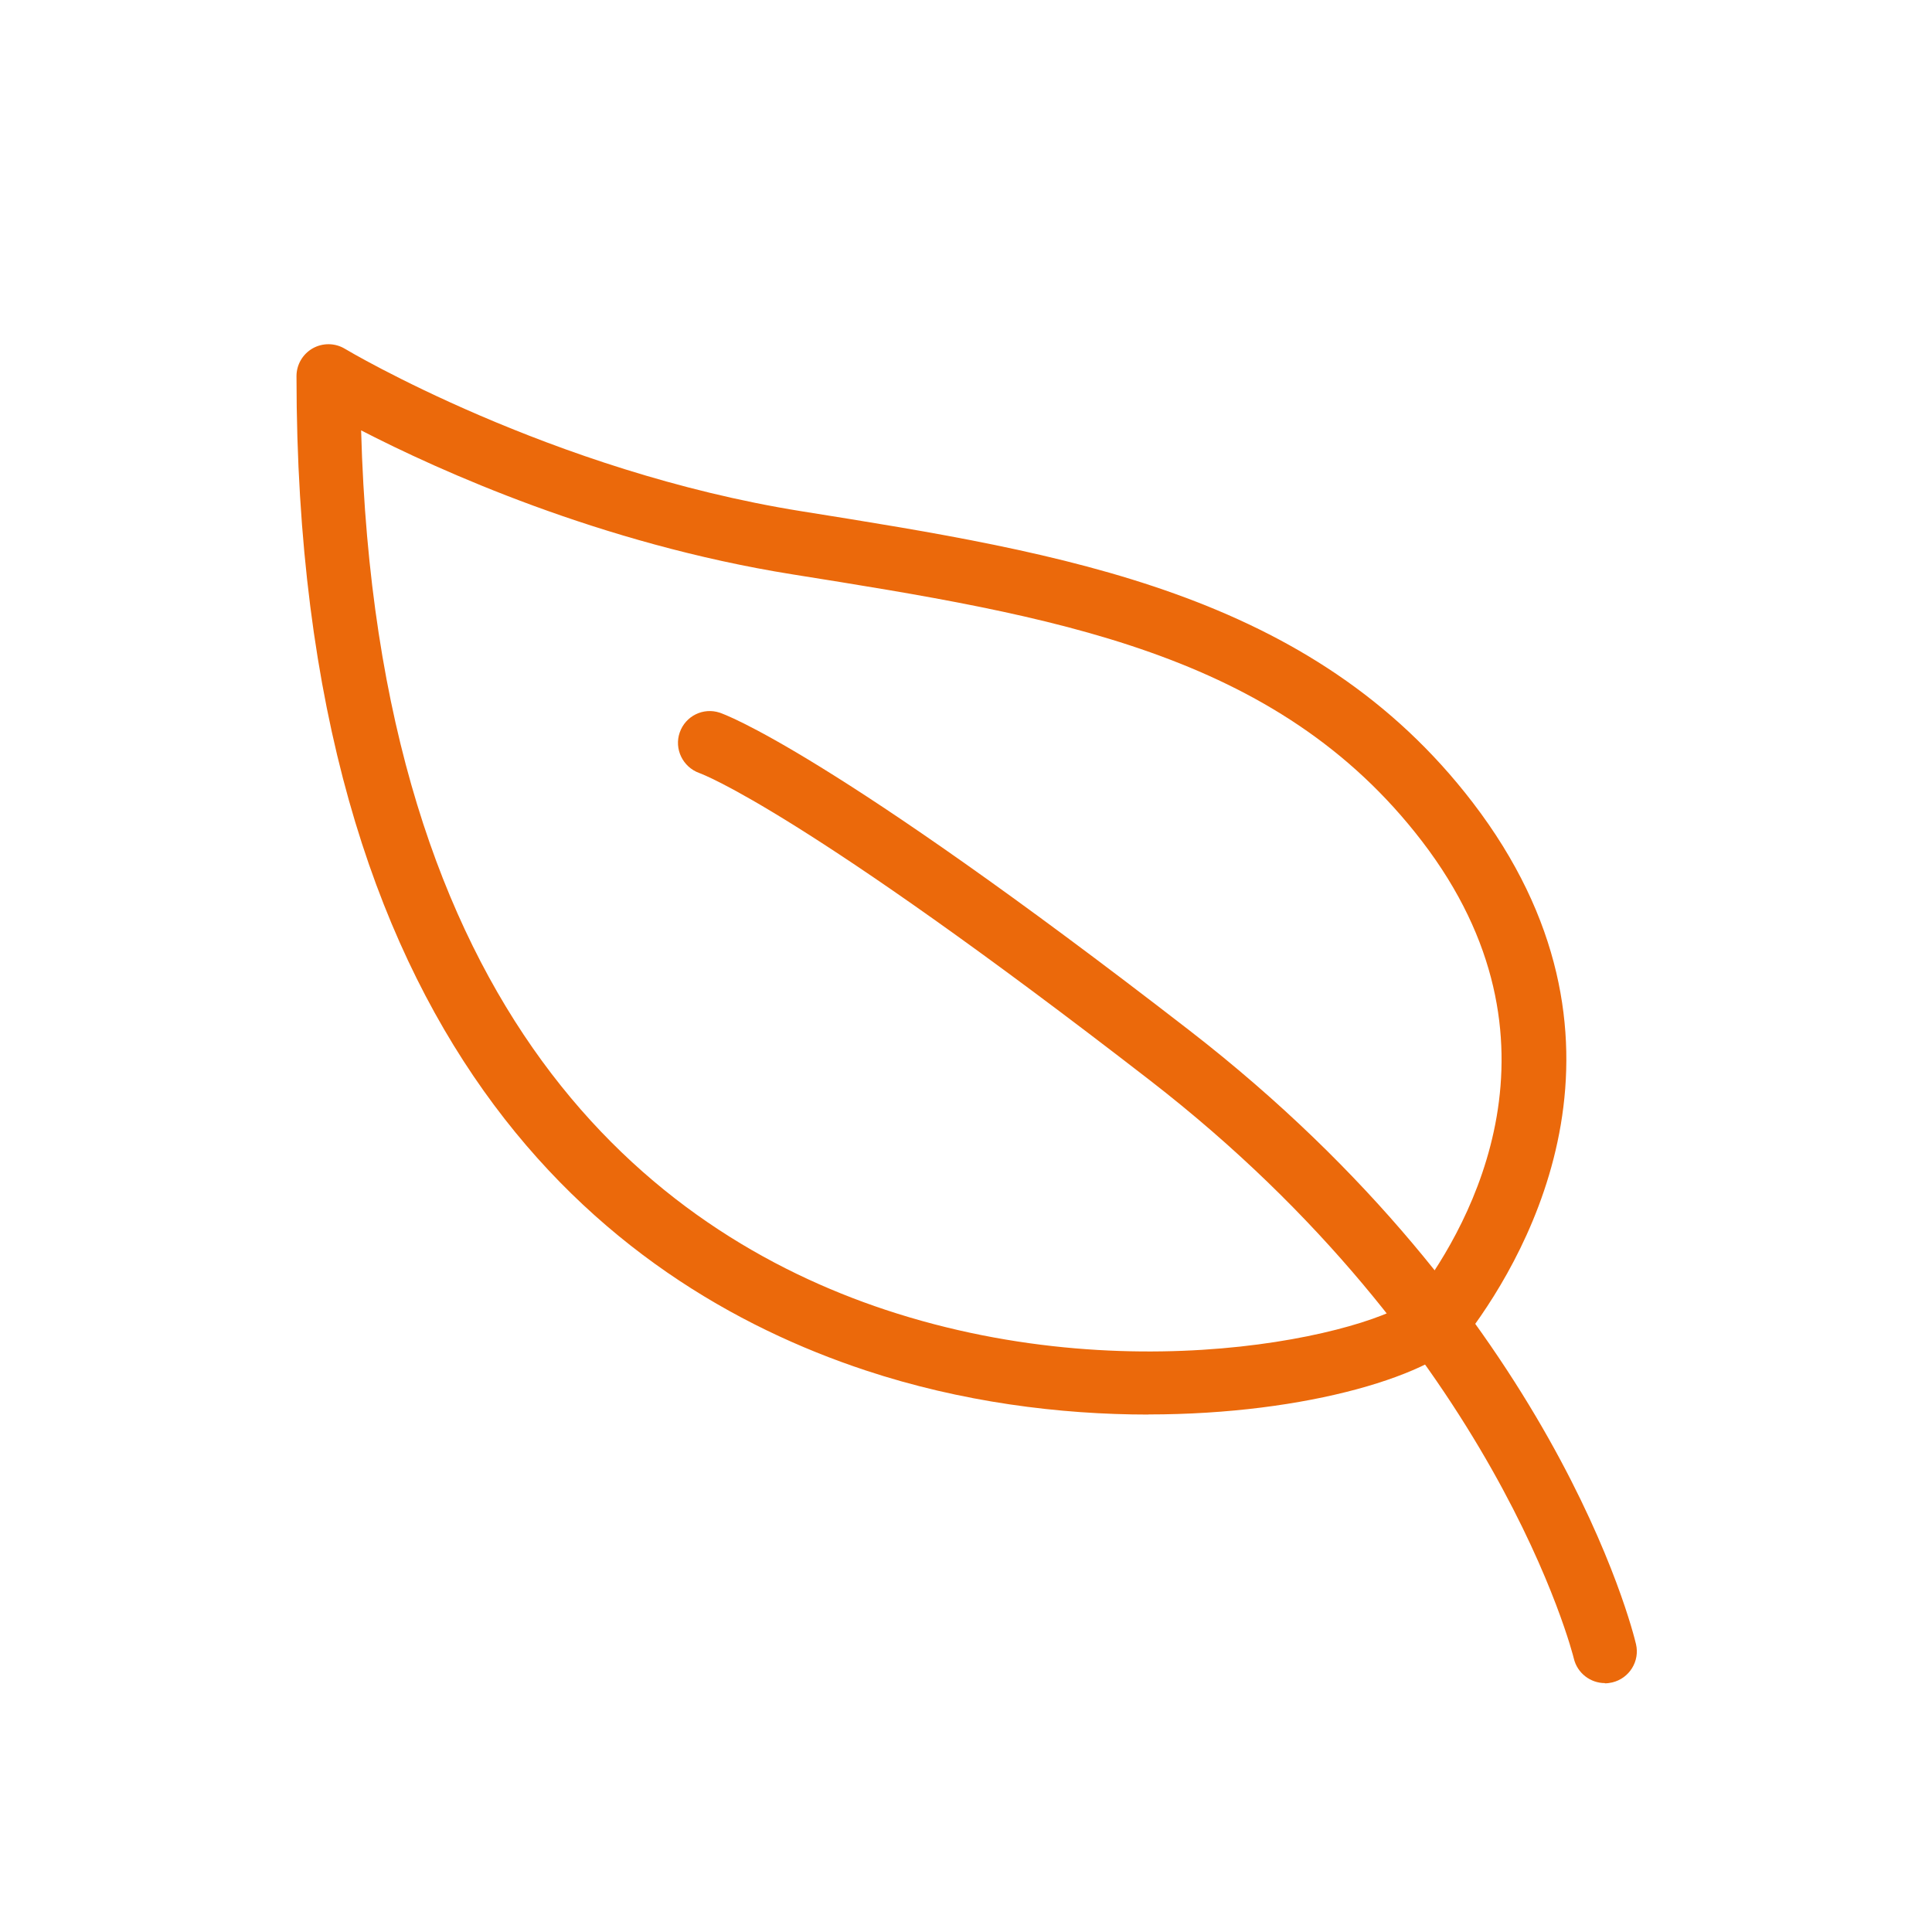 <svg width="202" height="202" viewBox="0 0 202 202" fill="none" xmlns="http://www.w3.org/2000/svg">
<path d="M120.094 147.899C110.772 147.899 100.496 146.594 90.49 143.278C63.346 134.283 31 108.956 31 39.325C31 38.126 31.647 37.02 32.695 36.421C33.743 35.833 35.026 35.844 36.062 36.468C36.273 36.597 57.532 49.26 83.828 53.458C111.301 57.844 137.162 61.971 153.983 83.911C172.71 108.345 159.939 130.814 153.571 139.339C150.31 143.713 136.738 147.887 120.082 147.887L120.094 147.899ZM37.757 44.992C39.428 106.322 68.267 128.874 92.562 136.94C119.823 145.982 145.743 138.692 148.227 135.365C153.677 128.051 164.647 108.791 148.686 87.968C133.478 68.132 110.03 64.393 82.863 60.054C62.758 56.844 45.867 49.178 37.745 44.992H37.757Z" fill="#EB690B"/>
<path d="M167.801 175.976C166.295 175.976 164.917 174.942 164.553 173.413C164.482 173.096 156.466 141.02 120.259 112.977C84.028 84.922 73.528 80.971 73.104 80.819C71.386 80.195 70.468 78.302 71.068 76.586C71.668 74.857 73.528 73.94 75.258 74.516C75.706 74.669 86.629 78.514 124.343 107.721C162.54 137.292 170.721 170.497 171.05 171.896C171.474 173.684 170.356 175.483 168.566 175.906C168.307 175.965 168.049 176 167.801 176V175.976Z" fill="#EB690B"/>
</svg>
